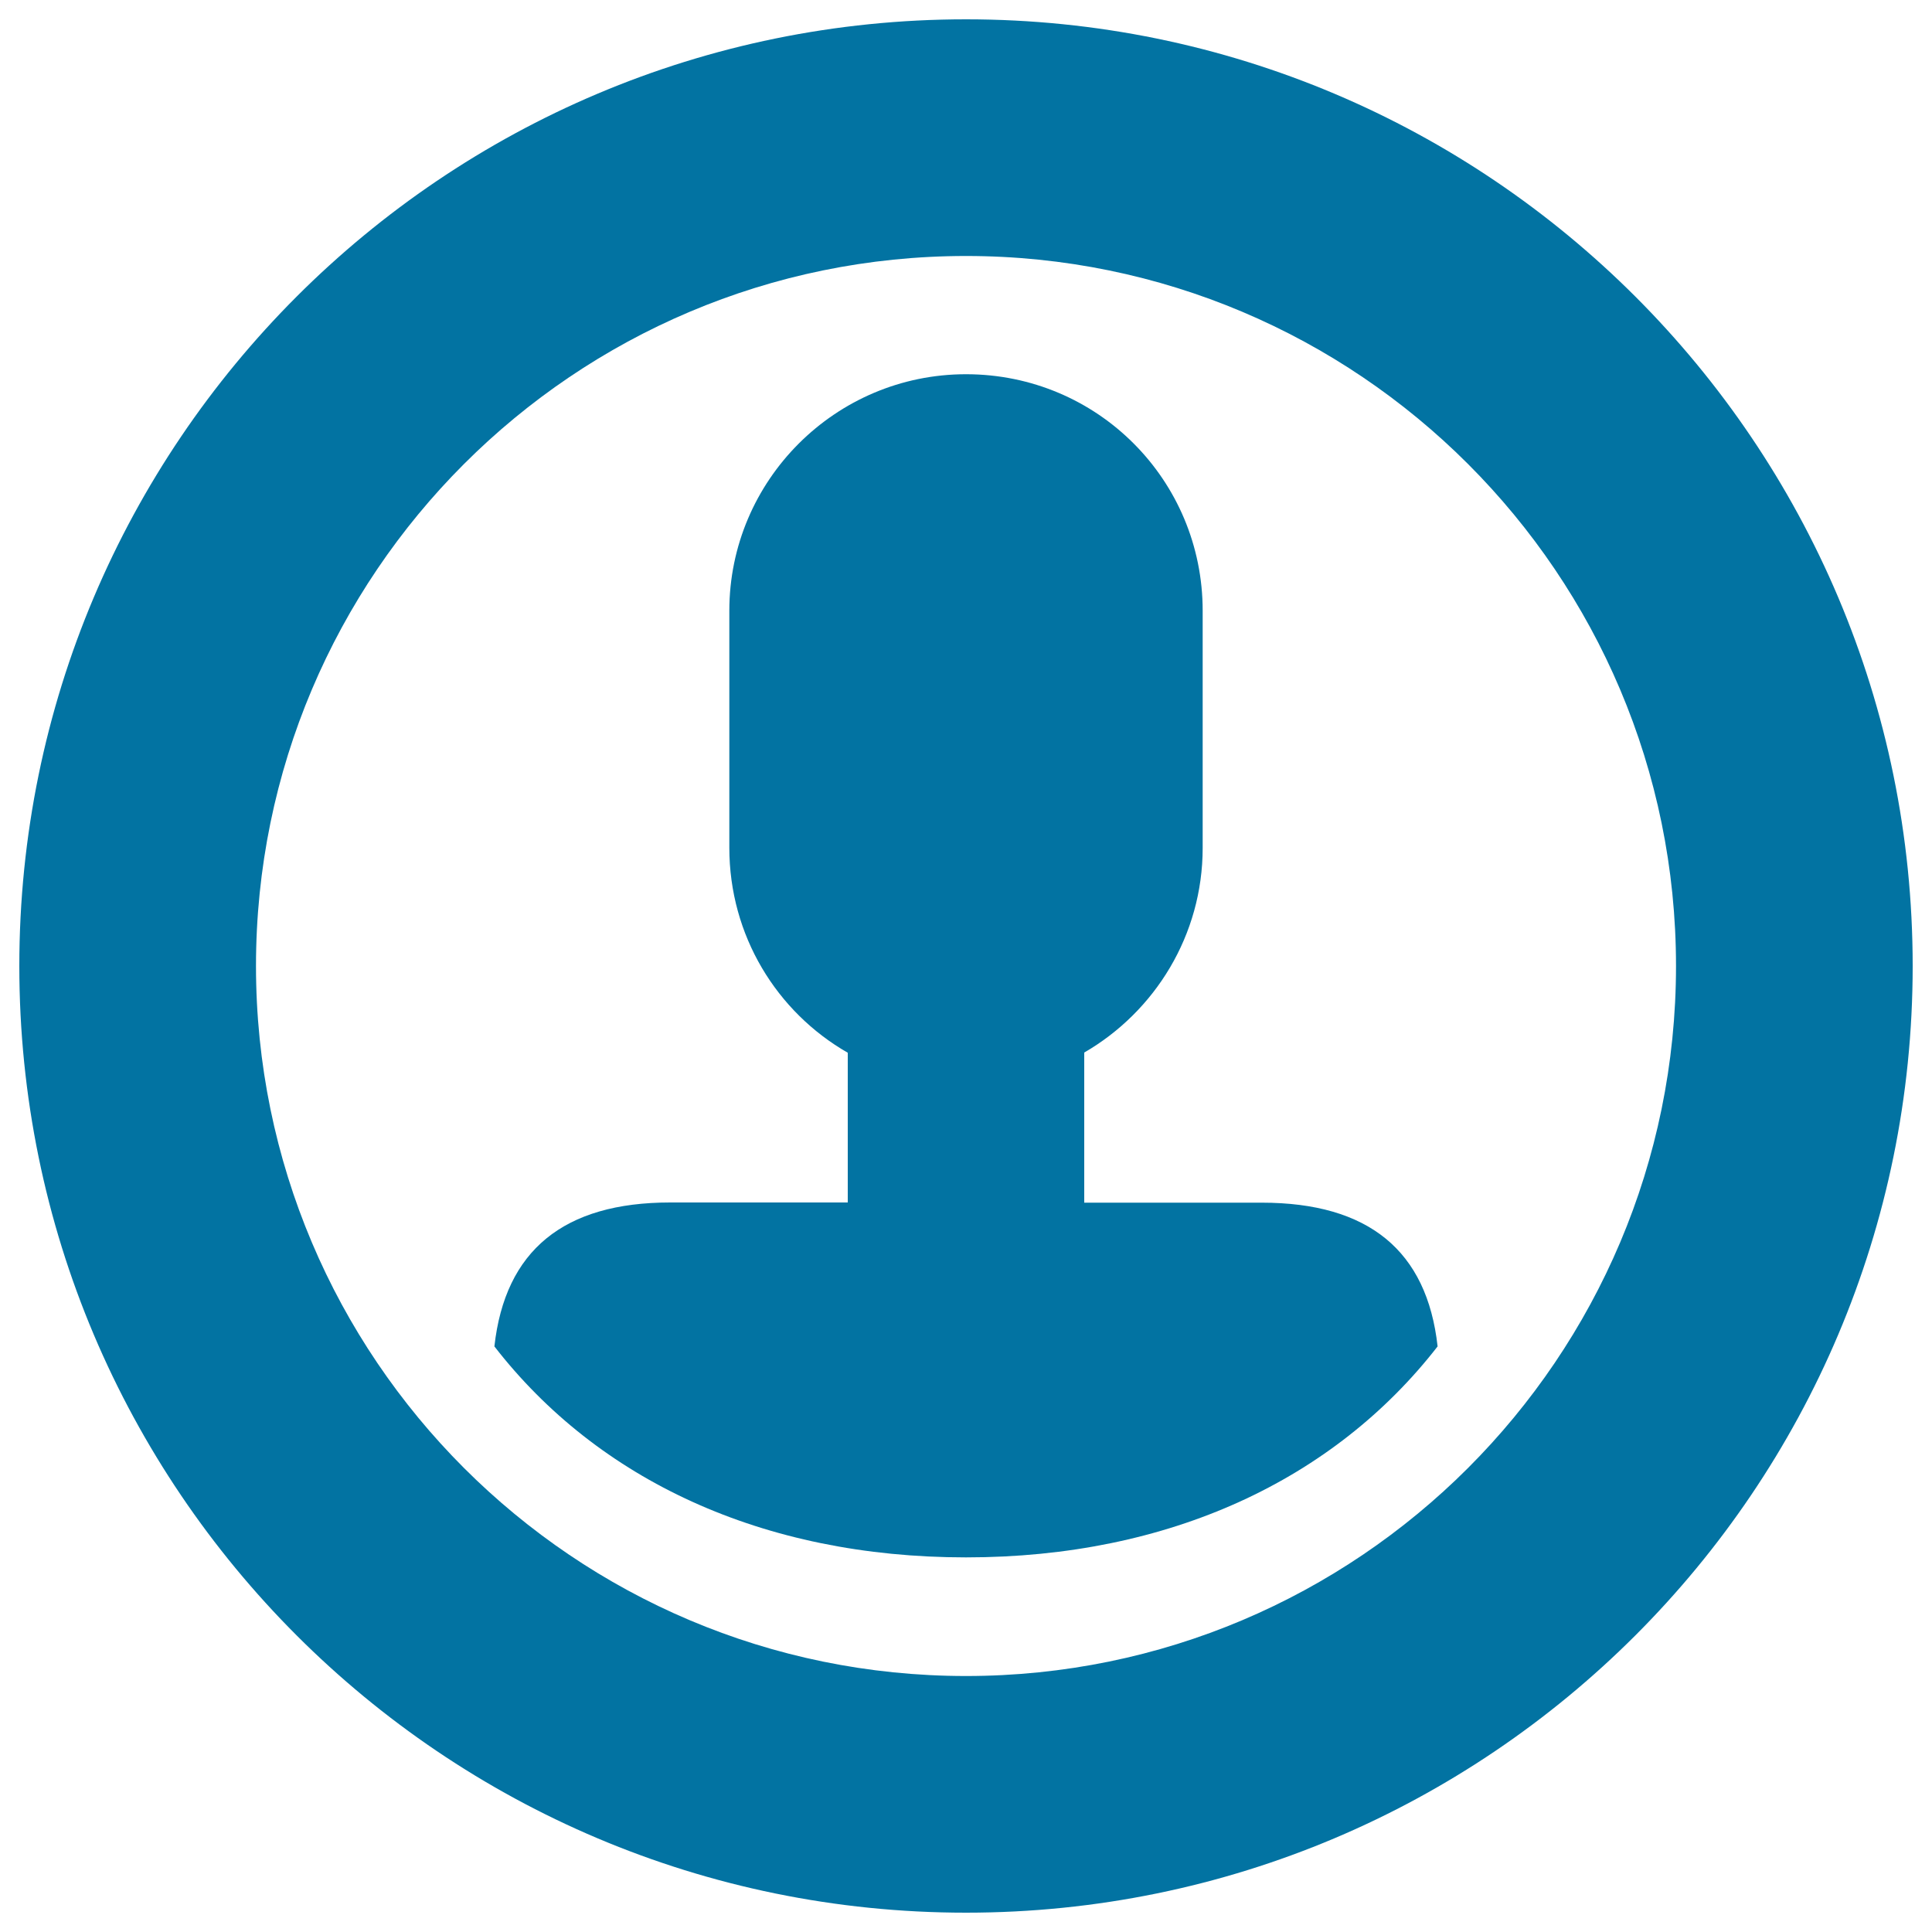 <svg xmlns="http://www.w3.org/2000/svg" viewBox="0 0 1000 1000" style="fill:#0273a2">
<title>Personal Avatar SVG icon</title>
<g><path d="M500,10C229.4,10,10,229.4,10,500s219.4,490,490,490s490-219.4,490-490S770.6,10,500,10z M500,867.5c-202.9,0-367.5-164.6-367.5-367.5c0-202.9,164.6-367.5,367.5-367.5c202.9,0,367.5,164.6,367.5,367.5C867.5,702.9,702.9,867.5,500,867.5z"/><path d="M653.1,622.5h-91.9v-77.7c36.6-21.2,61.3-60.8,61.3-105.9V316.1c0-67.6-54.4-122.4-122.5-122.4c-67.6,0-122.5,55-122.5,122.4v122.7c0,45.4,24.5,85,61.3,106.1v77.5h-91.9c-55.1,0-85.5,24.8-91,74.5c53.5,69,138.7,109.2,244.1,109.2c105.3,0,190.5-40.2,244.1-109.2C738.6,647.3,708.3,622.5,653.1,622.5z"/></g>
</svg>